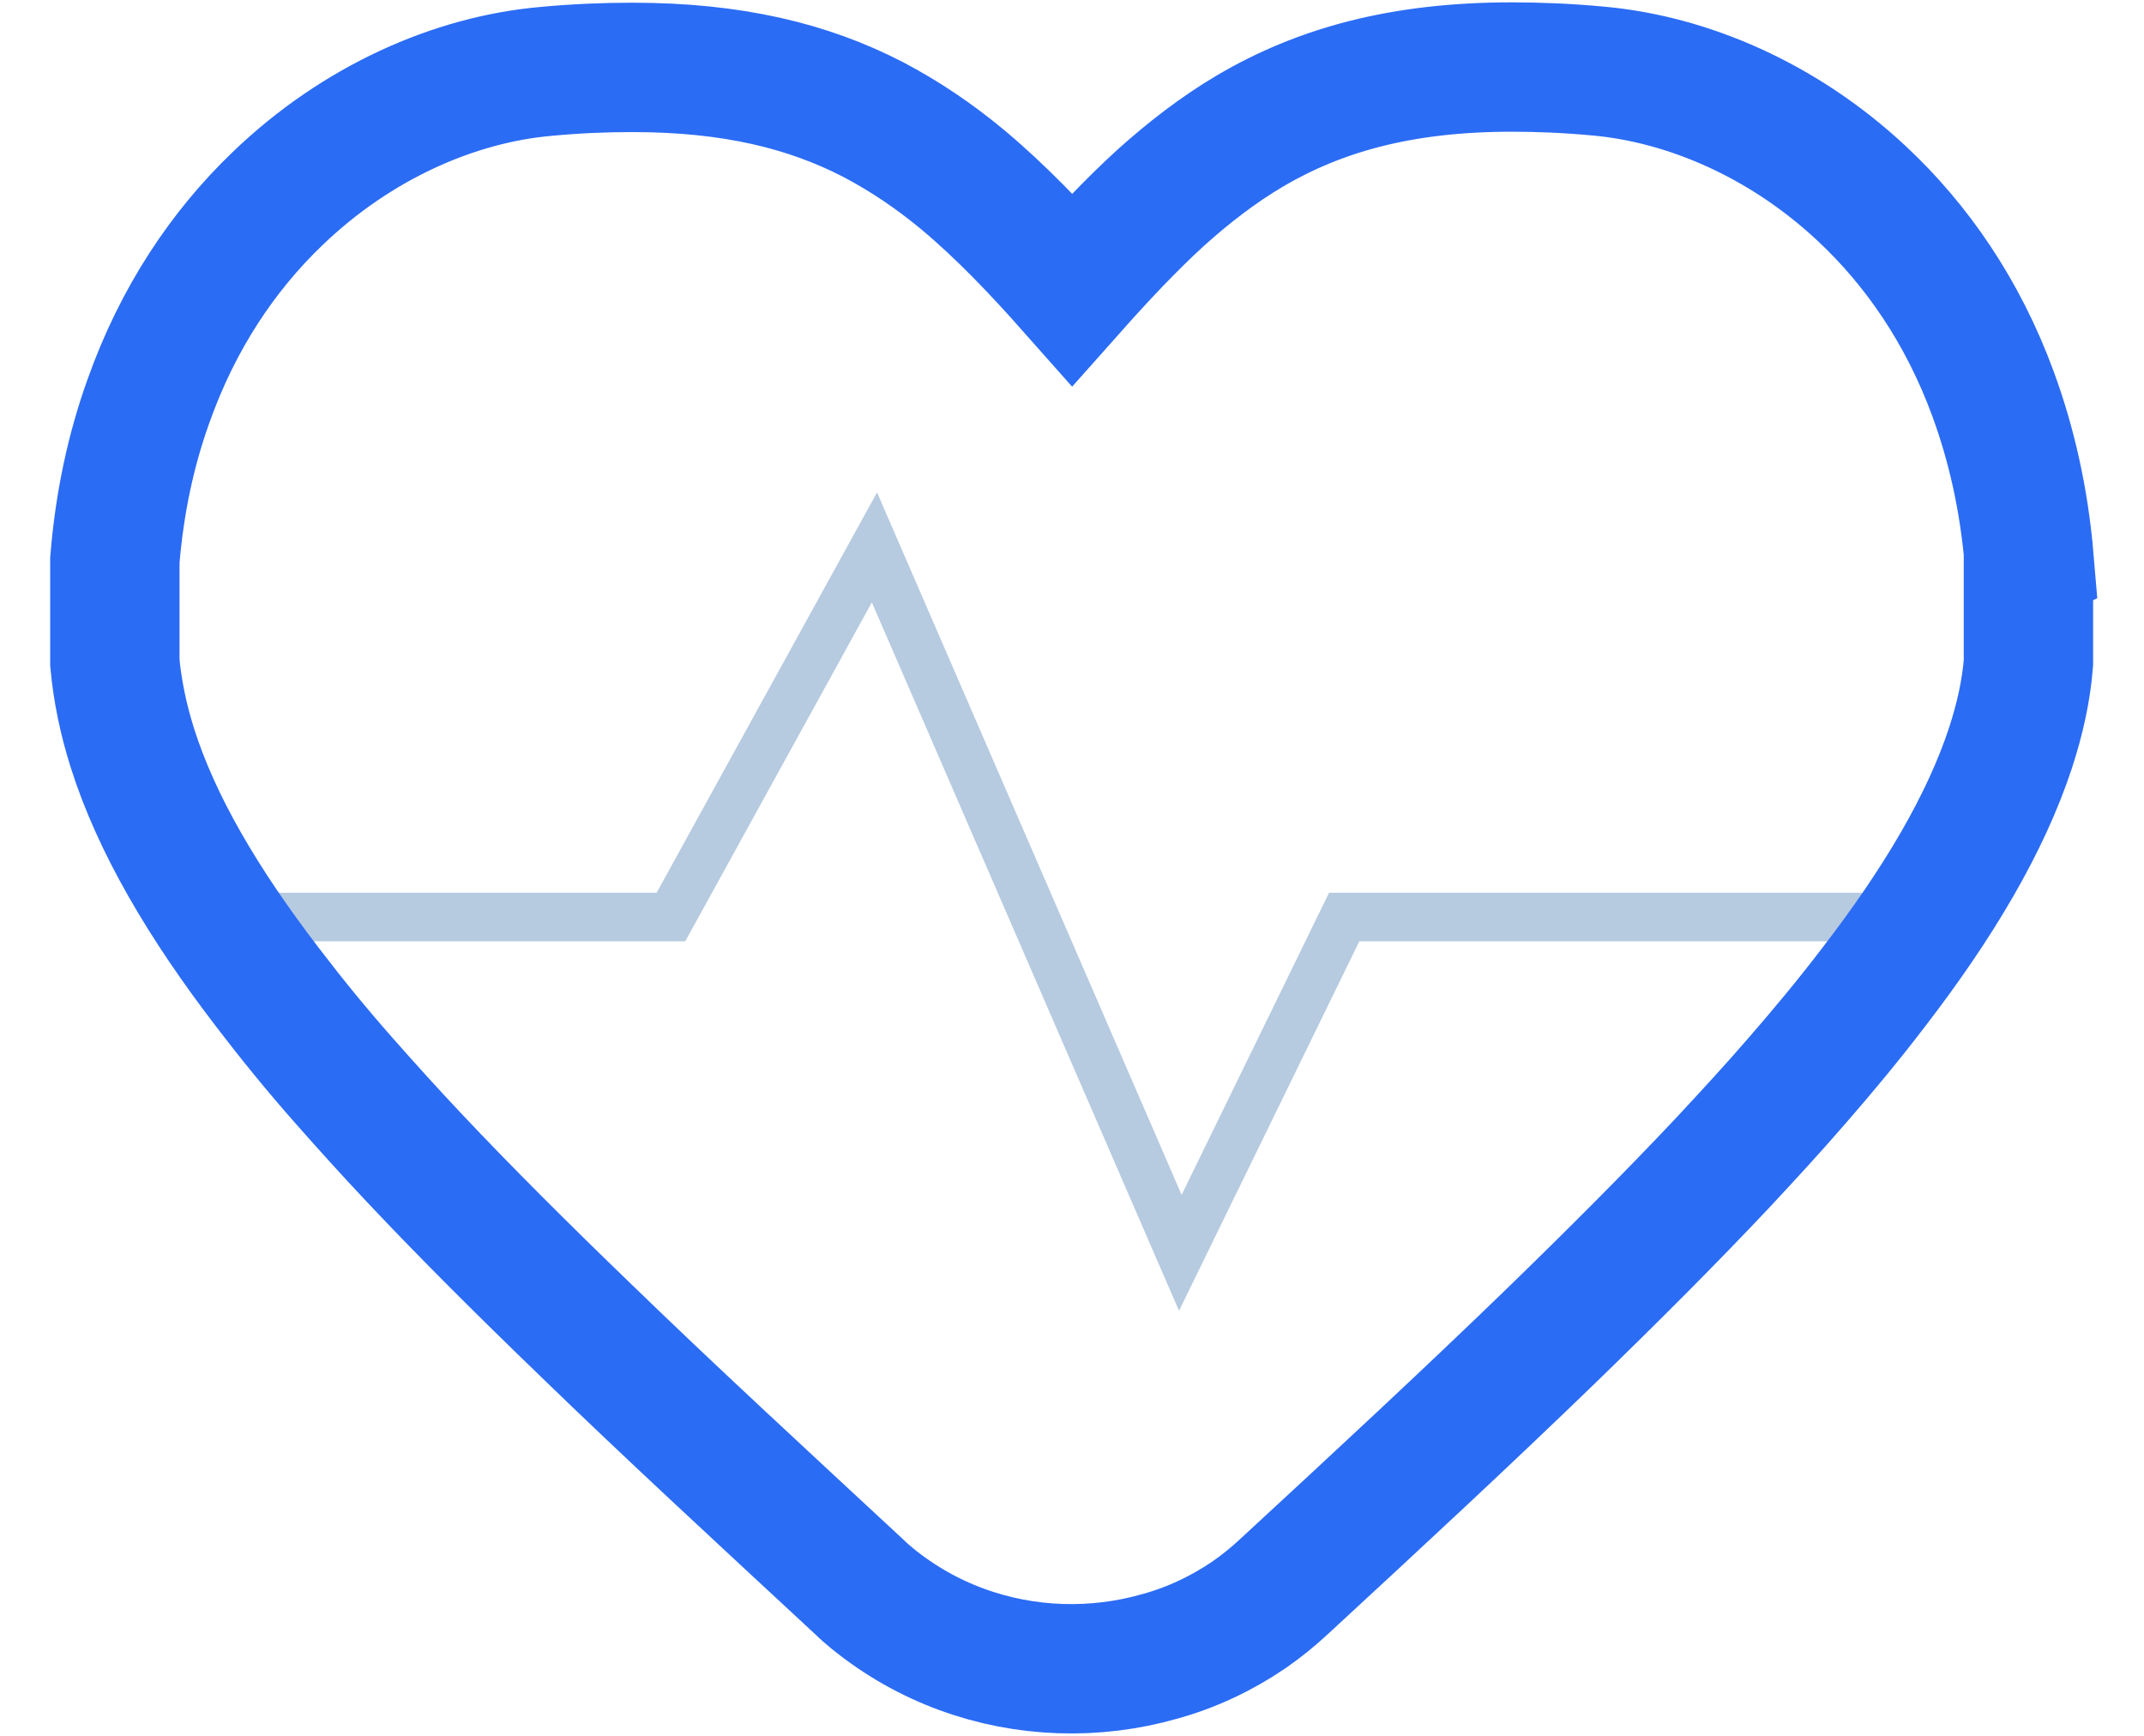 <svg xmlns="http://www.w3.org/2000/svg" width="42" height="34" viewBox="0 0 42 34" fill="none"><path d="M4.033 17.962H13.143L17.13 10.722L23.122 24.539L26.332 17.962H37.903" stroke="#B6CAE0" stroke-width="0.95" stroke-miterlimit="10"></path><path d="M39.736 10.972V12.983C39.693 13.525 39.572 14.075 39.386 14.646C38.901 16.122 37.974 17.691 36.697 19.346C36.24 19.945 35.734 20.559 35.192 21.18C34.742 21.7 34.257 22.228 33.758 22.763C32.724 23.862 31.589 24.996 30.384 26.166C28.75 27.749 26.981 29.39 25.148 31.081C24.934 31.28 24.713 31.459 24.477 31.623C23.935 31.994 23.343 32.272 22.723 32.443C21.453 32.807 20.083 32.764 18.842 32.308C18.214 32.079 17.622 31.744 17.087 31.309C17.002 31.238 16.909 31.159 16.831 31.081C14.933 29.319 13.128 27.657 11.488 26.066C10.268 24.889 9.134 23.762 8.107 22.671C7.629 22.164 7.179 21.665 6.751 21.18C6.202 20.559 5.703 19.945 5.246 19.346C3.976 17.691 3.063 16.136 2.592 14.646C2.414 14.082 2.3 13.525 2.25 12.983V10.972C2.343 9.83 2.571 8.796 2.906 7.862C3.484 6.228 4.376 4.908 5.431 3.896C6.994 2.39 8.913 1.556 10.689 1.399C11.288 1.342 11.859 1.32 12.386 1.32C14.348 1.32 15.832 1.684 17.102 2.34C17.729 2.669 18.307 3.061 18.856 3.517C19.591 4.131 20.283 4.851 21.004 5.665C21.588 5.008 22.152 4.409 22.737 3.874C23.293 3.375 23.864 2.933 24.492 2.562C25.84 1.77 27.438 1.313 29.613 1.313C30.141 1.313 30.705 1.335 31.311 1.392C33.052 1.549 34.928 2.348 36.469 3.789C37.539 4.787 38.452 6.1 39.044 7.719C39.4 8.689 39.65 9.773 39.75 10.965L39.736 10.972Z" stroke="#2B6CF5" stroke-width="2.534" stroke-miterlimit="10"></path></svg>